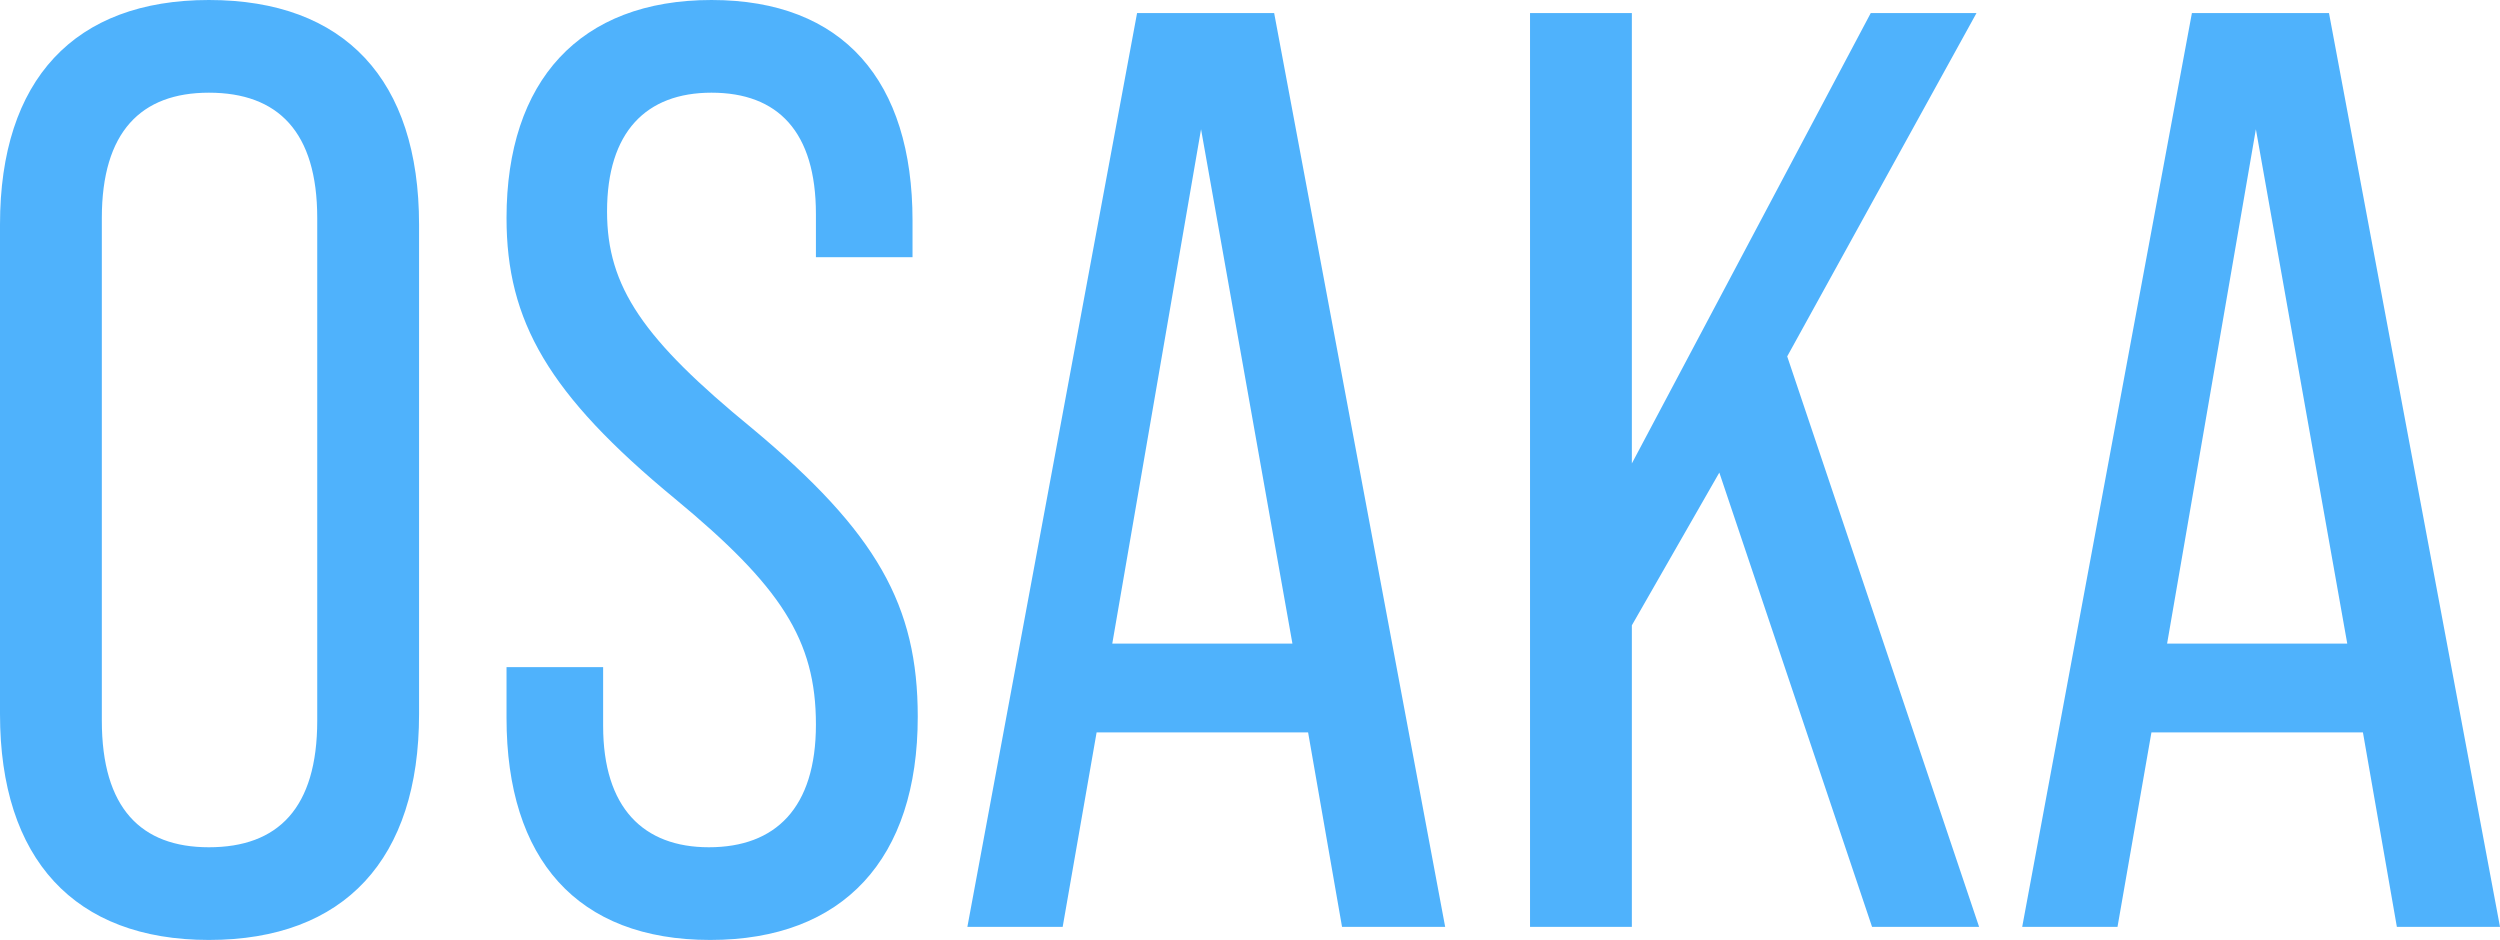 <svg xmlns="http://www.w3.org/2000/svg" width="114.9" height="43.2"><path data-name="パス 54331" d="M9.6 43.2c6.24 0 9.66-3.72 9.66-10.38v-22.5C19.26 3.66 15.84 0 9.6 0 3.42 0 0 3.66 0 10.32v22.5C0 39.48 3.42 43.2 9.6 43.2Zm0-4.26c-3.12 0-4.92-1.8-4.92-5.82v-23.1c0-3.96 1.8-5.76 4.92-5.76 3.18 0 4.98 1.8 4.98 5.76v23.1c0 4.02-1.8 5.82-4.98 5.82Zm23.04 4.26c6.12 0 9.54-3.72 9.54-10.26 0-5.1-1.86-8.46-7.62-13.26-4.98-4.08-6.66-6.48-6.66-9.96 0-3.66 1.8-5.46 4.8-5.46 3.06 0 4.8 1.8 4.8 5.58v1.98h4.44v-1.68C41.94 3.72 38.76 0 32.7 0s-9.42 3.72-9.42 10.02c0 4.74 1.92 8.1 7.74 12.9 4.86 4.02 6.48 6.48 6.48 10.38 0 3.84-1.86 5.64-4.92 5.64-3 0-4.86-1.8-4.86-5.58v-2.7h-4.44V33c0 6.48 3.24 10.2 9.36 10.2Zm29.04-.6h4.74L58.56.6h-6.3l-7.8 42h4.38l1.56-8.94h9.72ZM51.12 29.58 55.2 5.94l4.2 23.64ZM86.04 42.6h4.92l-8.82-26.22L90.84.6h-4.86L75 21.3V.6h-4.68v42H75V28.74l4.02-7.02Zm24.12 0h4.74l-7.86-42h-6.3l-7.8 42h4.38l1.56-8.94h9.72ZM99.6 29.58l4.08-23.64 4.2 23.64Z" fill="#4fb2fc"/></svg>